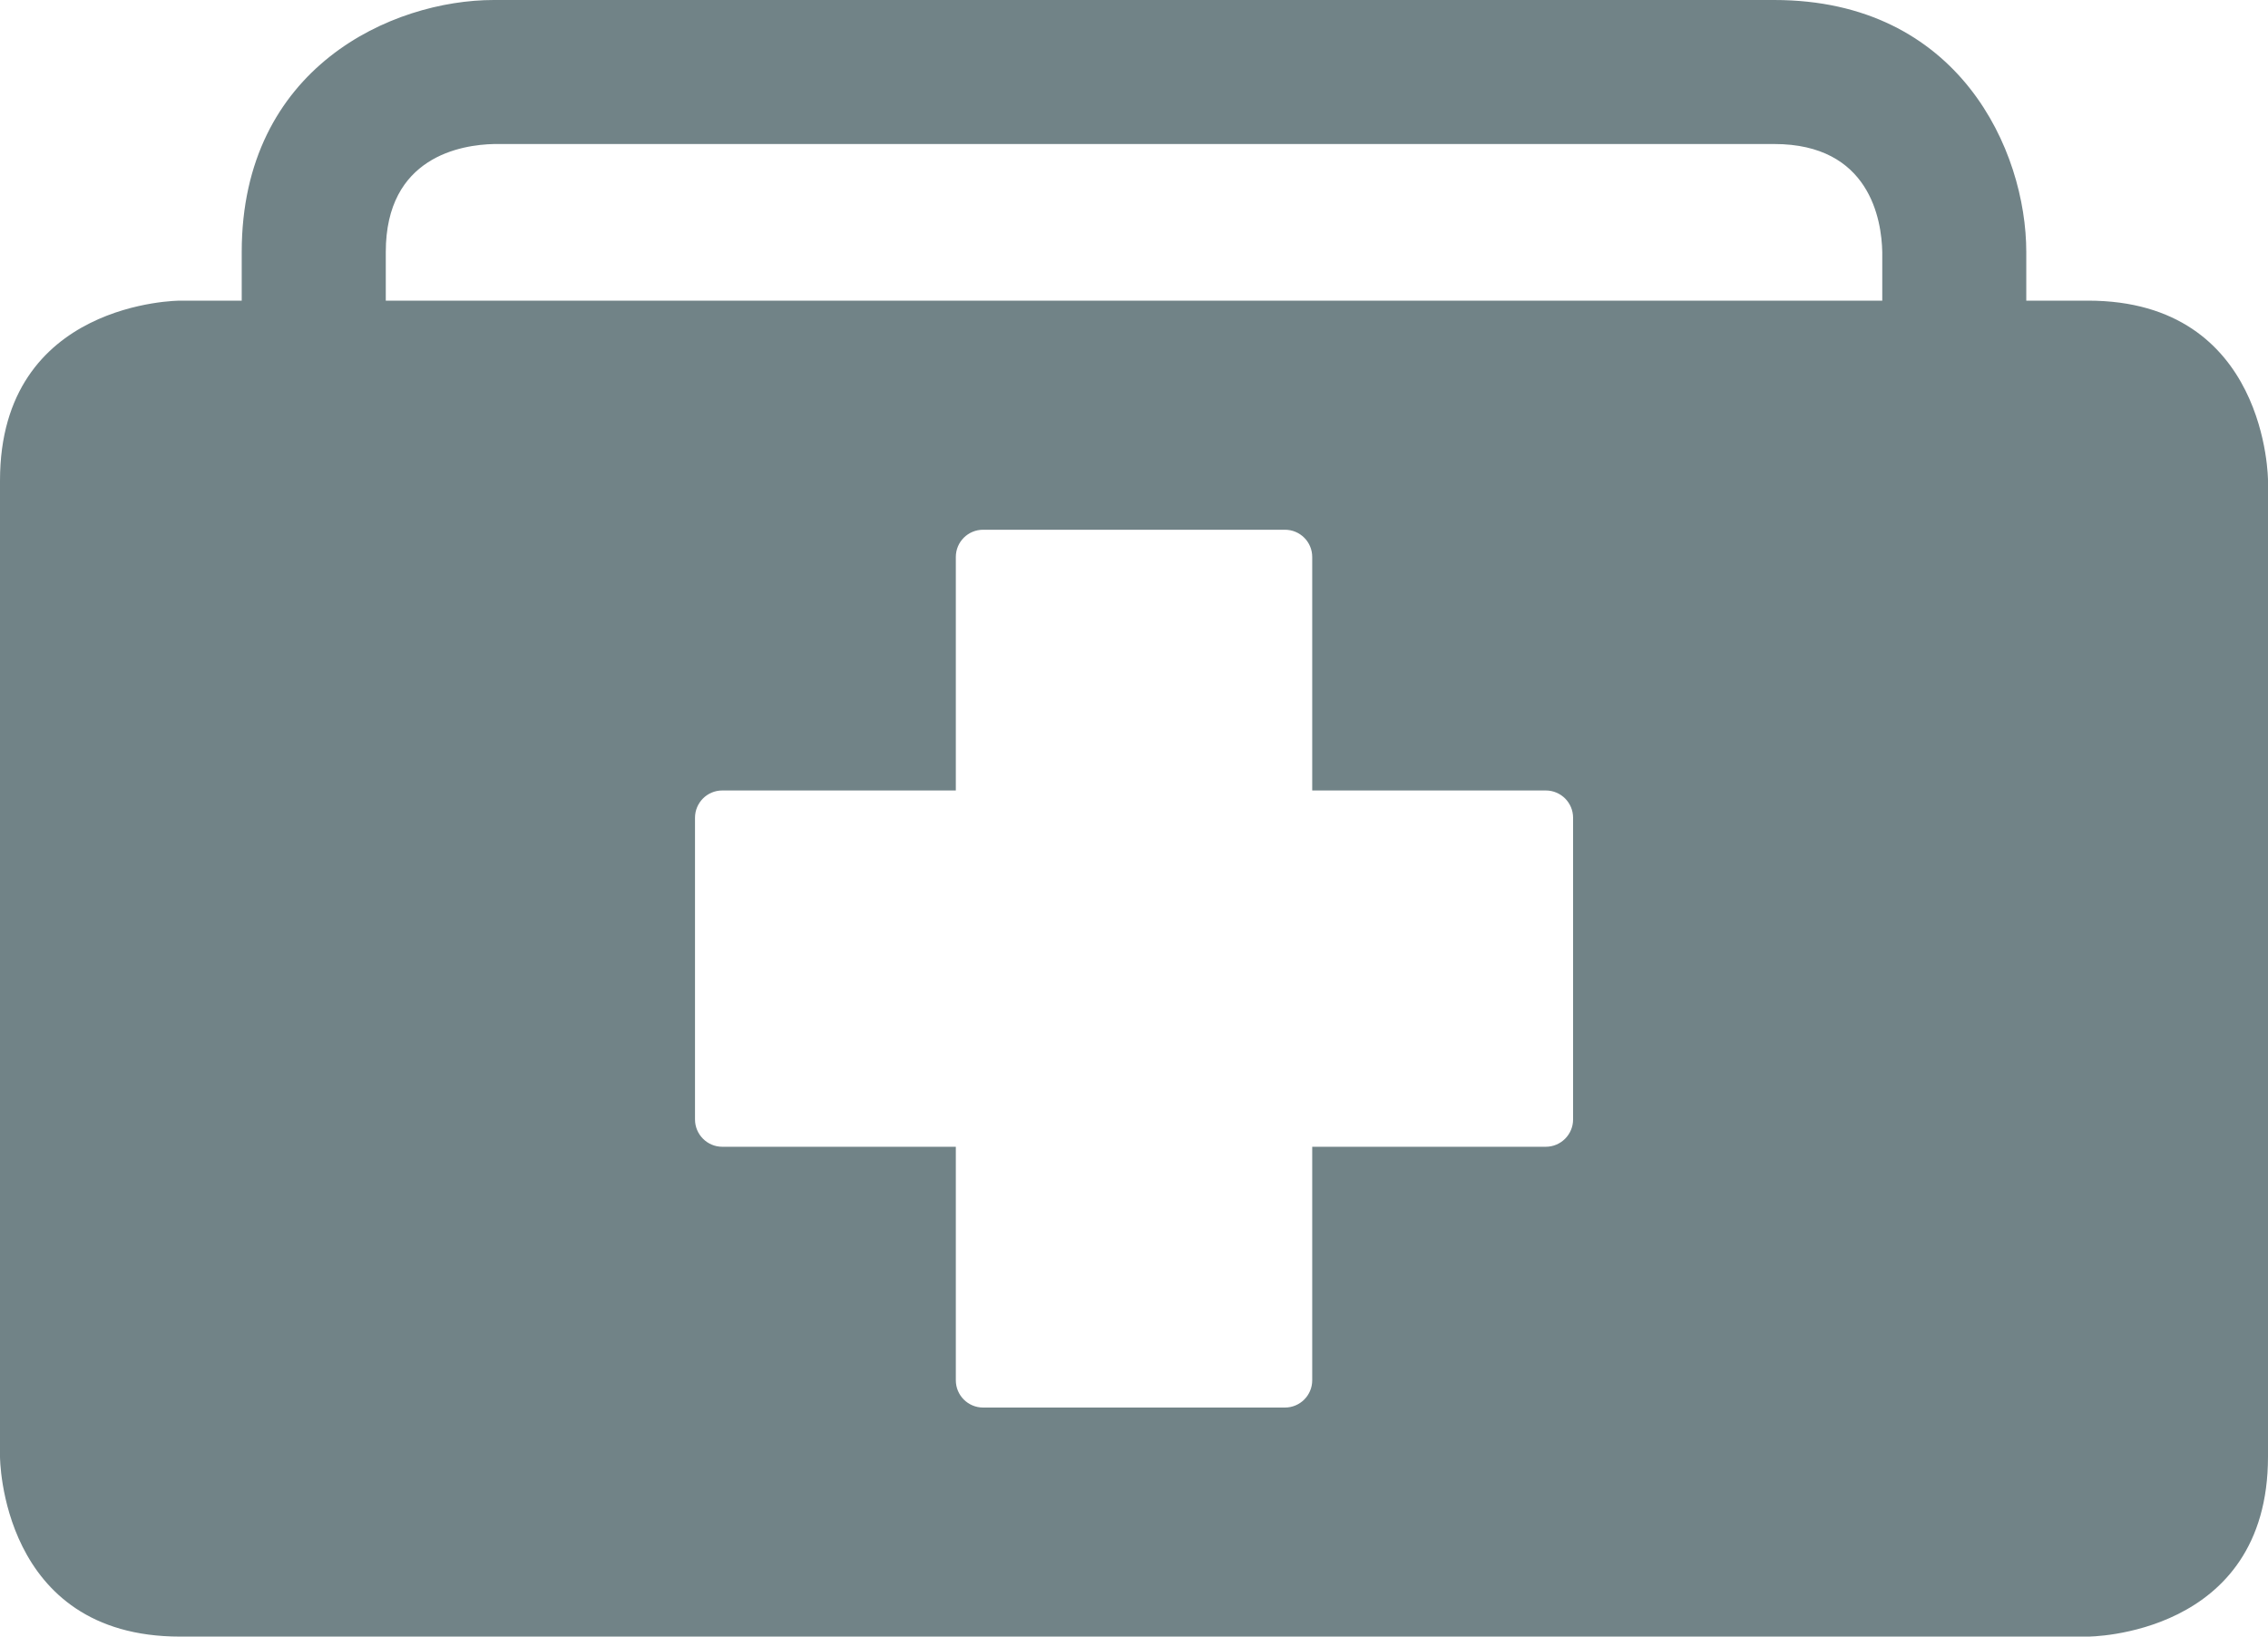 <?xml version="1.0" encoding="UTF-8"?>
<svg id="Ebene_1" xmlns="http://www.w3.org/2000/svg" xmlns:xlink="http://www.w3.org/1999/xlink" viewBox="0 0 500 360.91">
  <defs>
    <style>
      .cls-1 {
        fill: none;
      }

      .cls-2 {
        fill: #718387;
      }

      .cls-3 {
        clip-path: url(#clippath);
      }
    </style>
    <clipPath id="clippath">
      <rect class="cls-1" width="500" height="360.91"/>
    </clipPath>
  </defs>
  <g class="cls-3">
    <path class="cls-2" d="M414.96,66.3H85.05v-10.73c0-21.04,16.69-23.66,23.9-23.81h282.2c21.07,0,23.67,16.75,23.81,23.81v10.73ZM346.8,246.87c0,3.31-2.69,6.02-6.02,6.02h-51.49v51.49c0,3.33-2.69,6.02-6.02,6.02h-66.53c-3.33,0-6.02-2.69-6.02-6.02v-51.49h-51.49c-3.31,0-6.01-2.71-6.01-6.02v-66.53c0-3.33,2.69-6.02,6.01-6.02h51.49v-51.49c0-3.33,2.69-6.01,6.02-6.01h66.53c3.33,0,6.02,2.68,6.02,6.01v51.49h51.49c3.33,0,6.02,2.69,6.02,6.02v66.53ZM460.32,66.3h-13.61v-10.73C446.71,33.23,431.91,0,391.15,0H108.86C86.52,0,53.29,14.79,53.29,55.57v10.73h-13.61S0,66.3,0,105.98v215.25S0,360.91,39.68,360.91h420.64s39.68,0,39.68-39.68V105.98s0-39.68-39.68-39.68"/>
  </g>
</svg>